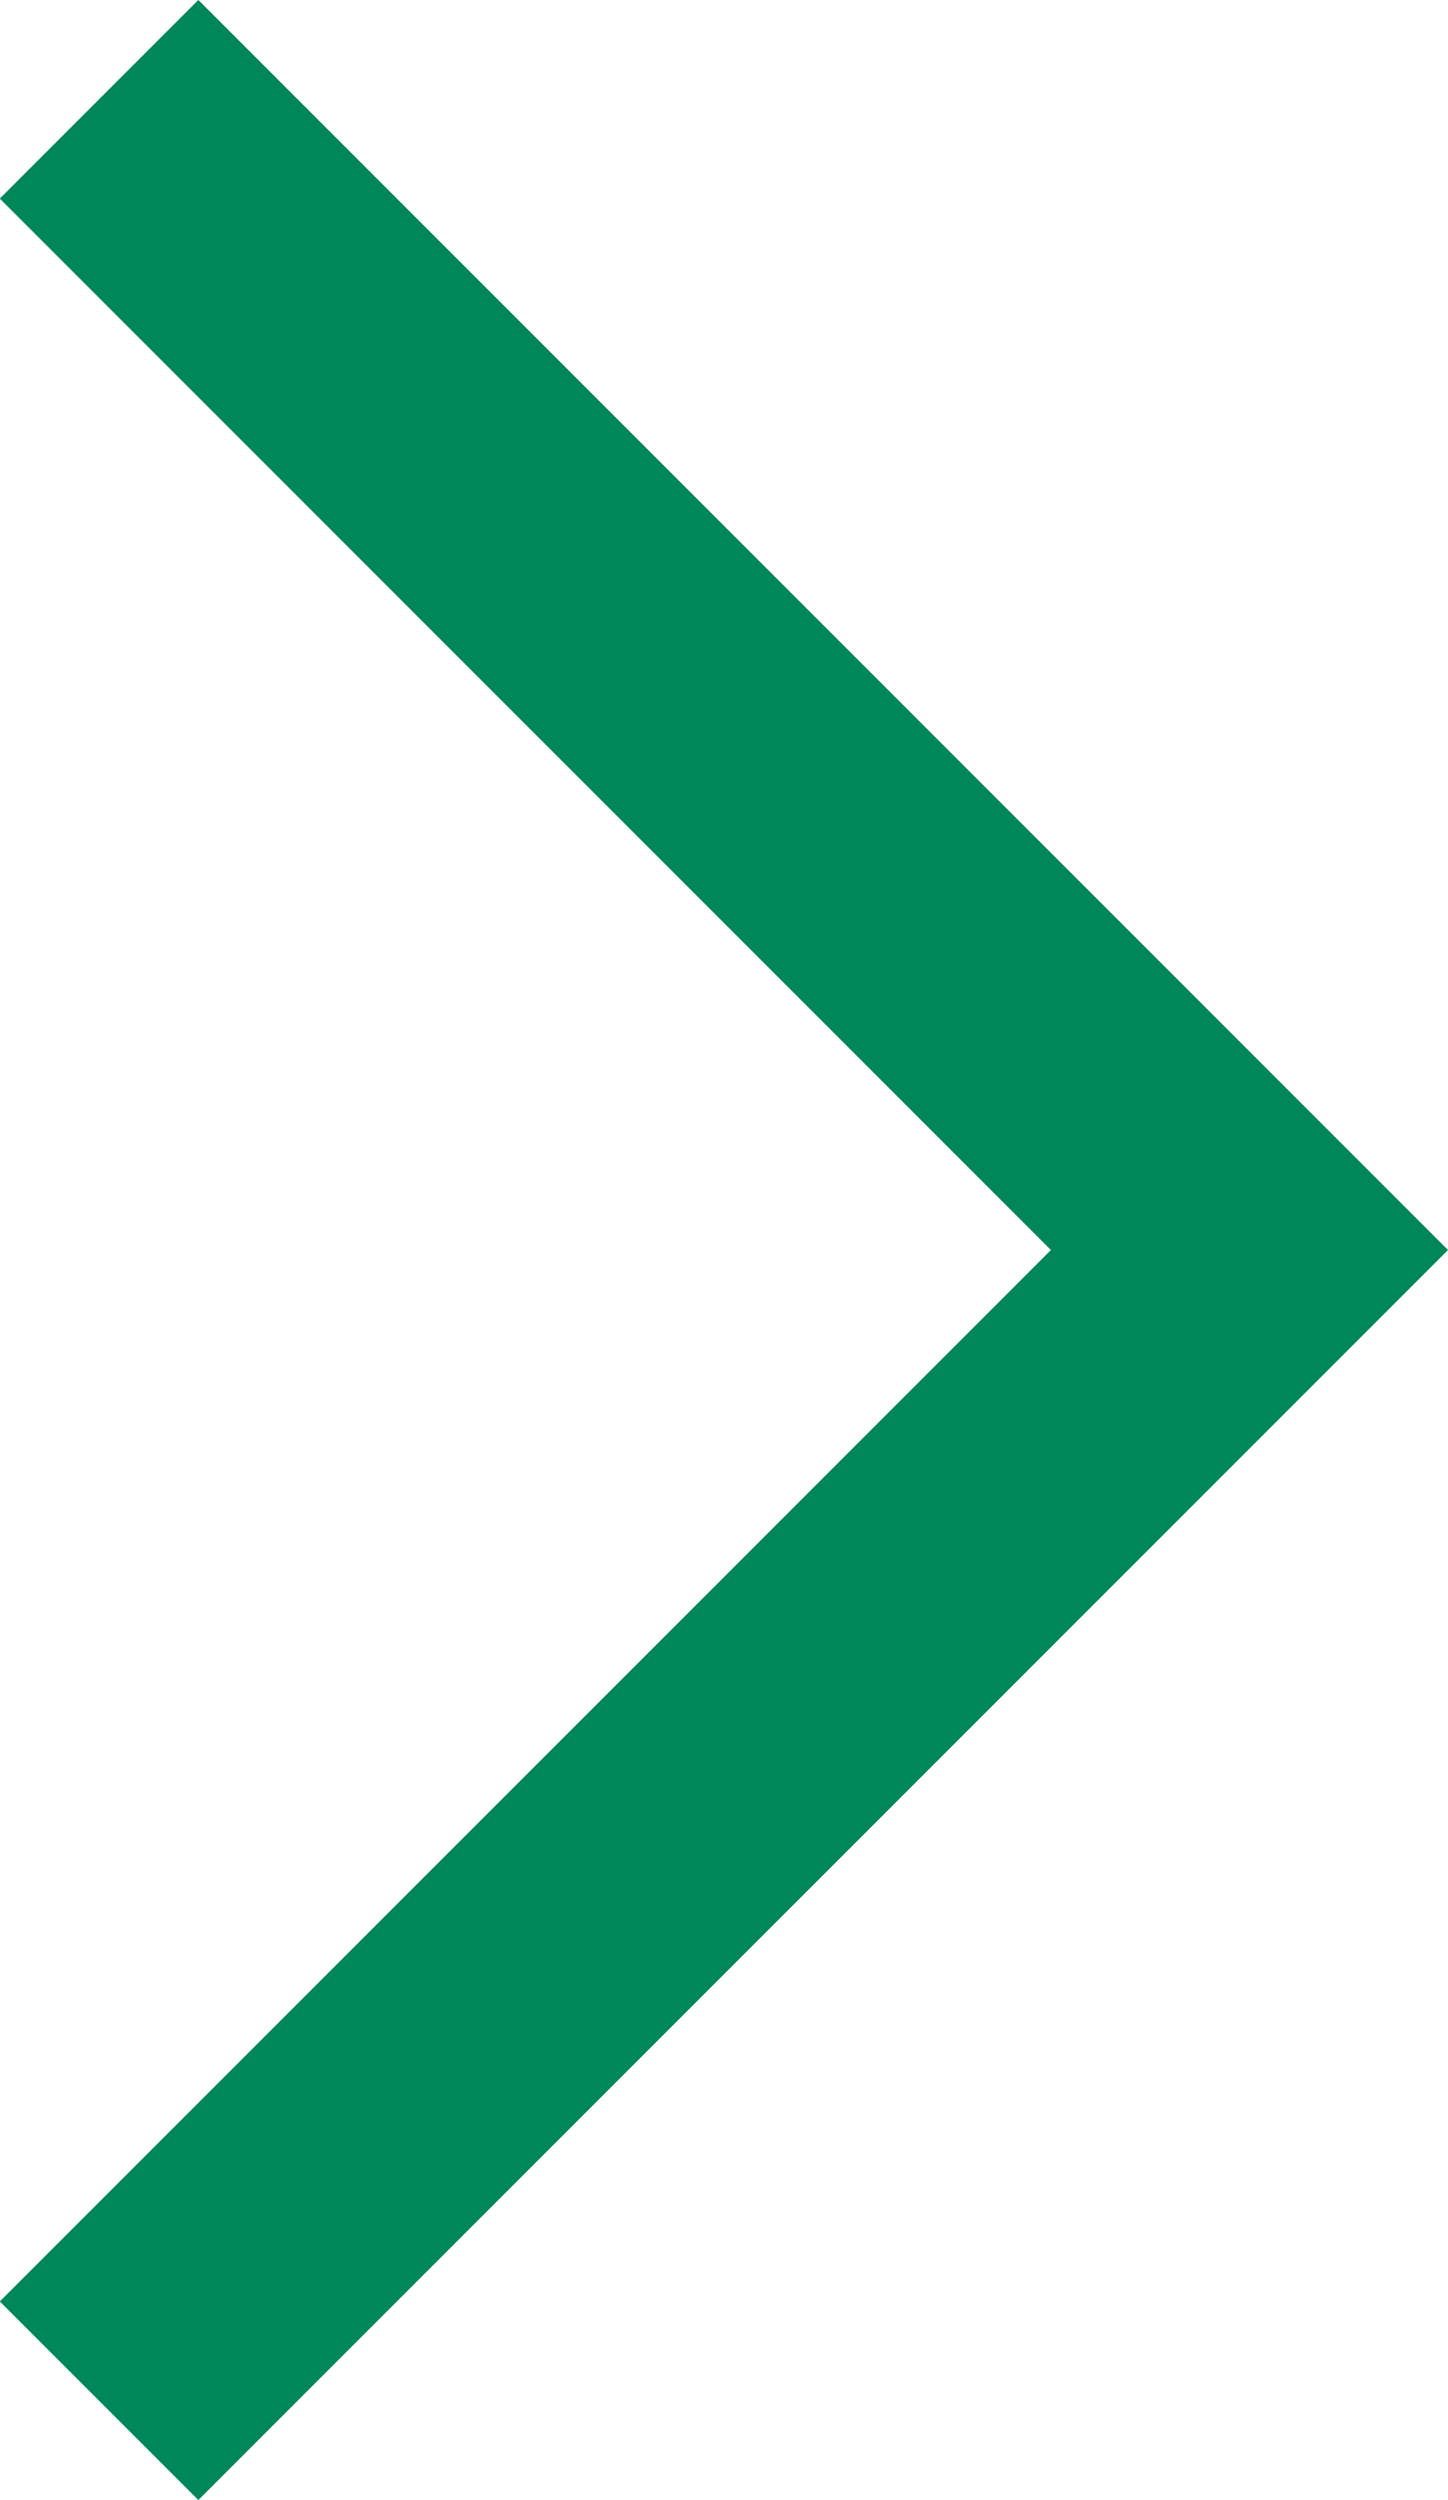 <svg xmlns="http://www.w3.org/2000/svg" width="7.738" height="13.355" viewBox="0 0 7.738 13.355">
  <path id="패스_7840" data-name="패스 7840" d="M4769.53,10081.144l-1.061-1.061,5.617-5.617-5.617-5.617,1.061-1.061,6.678,6.678Z" transform="translate(-4768.47 -10067.788)" fill="#008759"/>
</svg>
